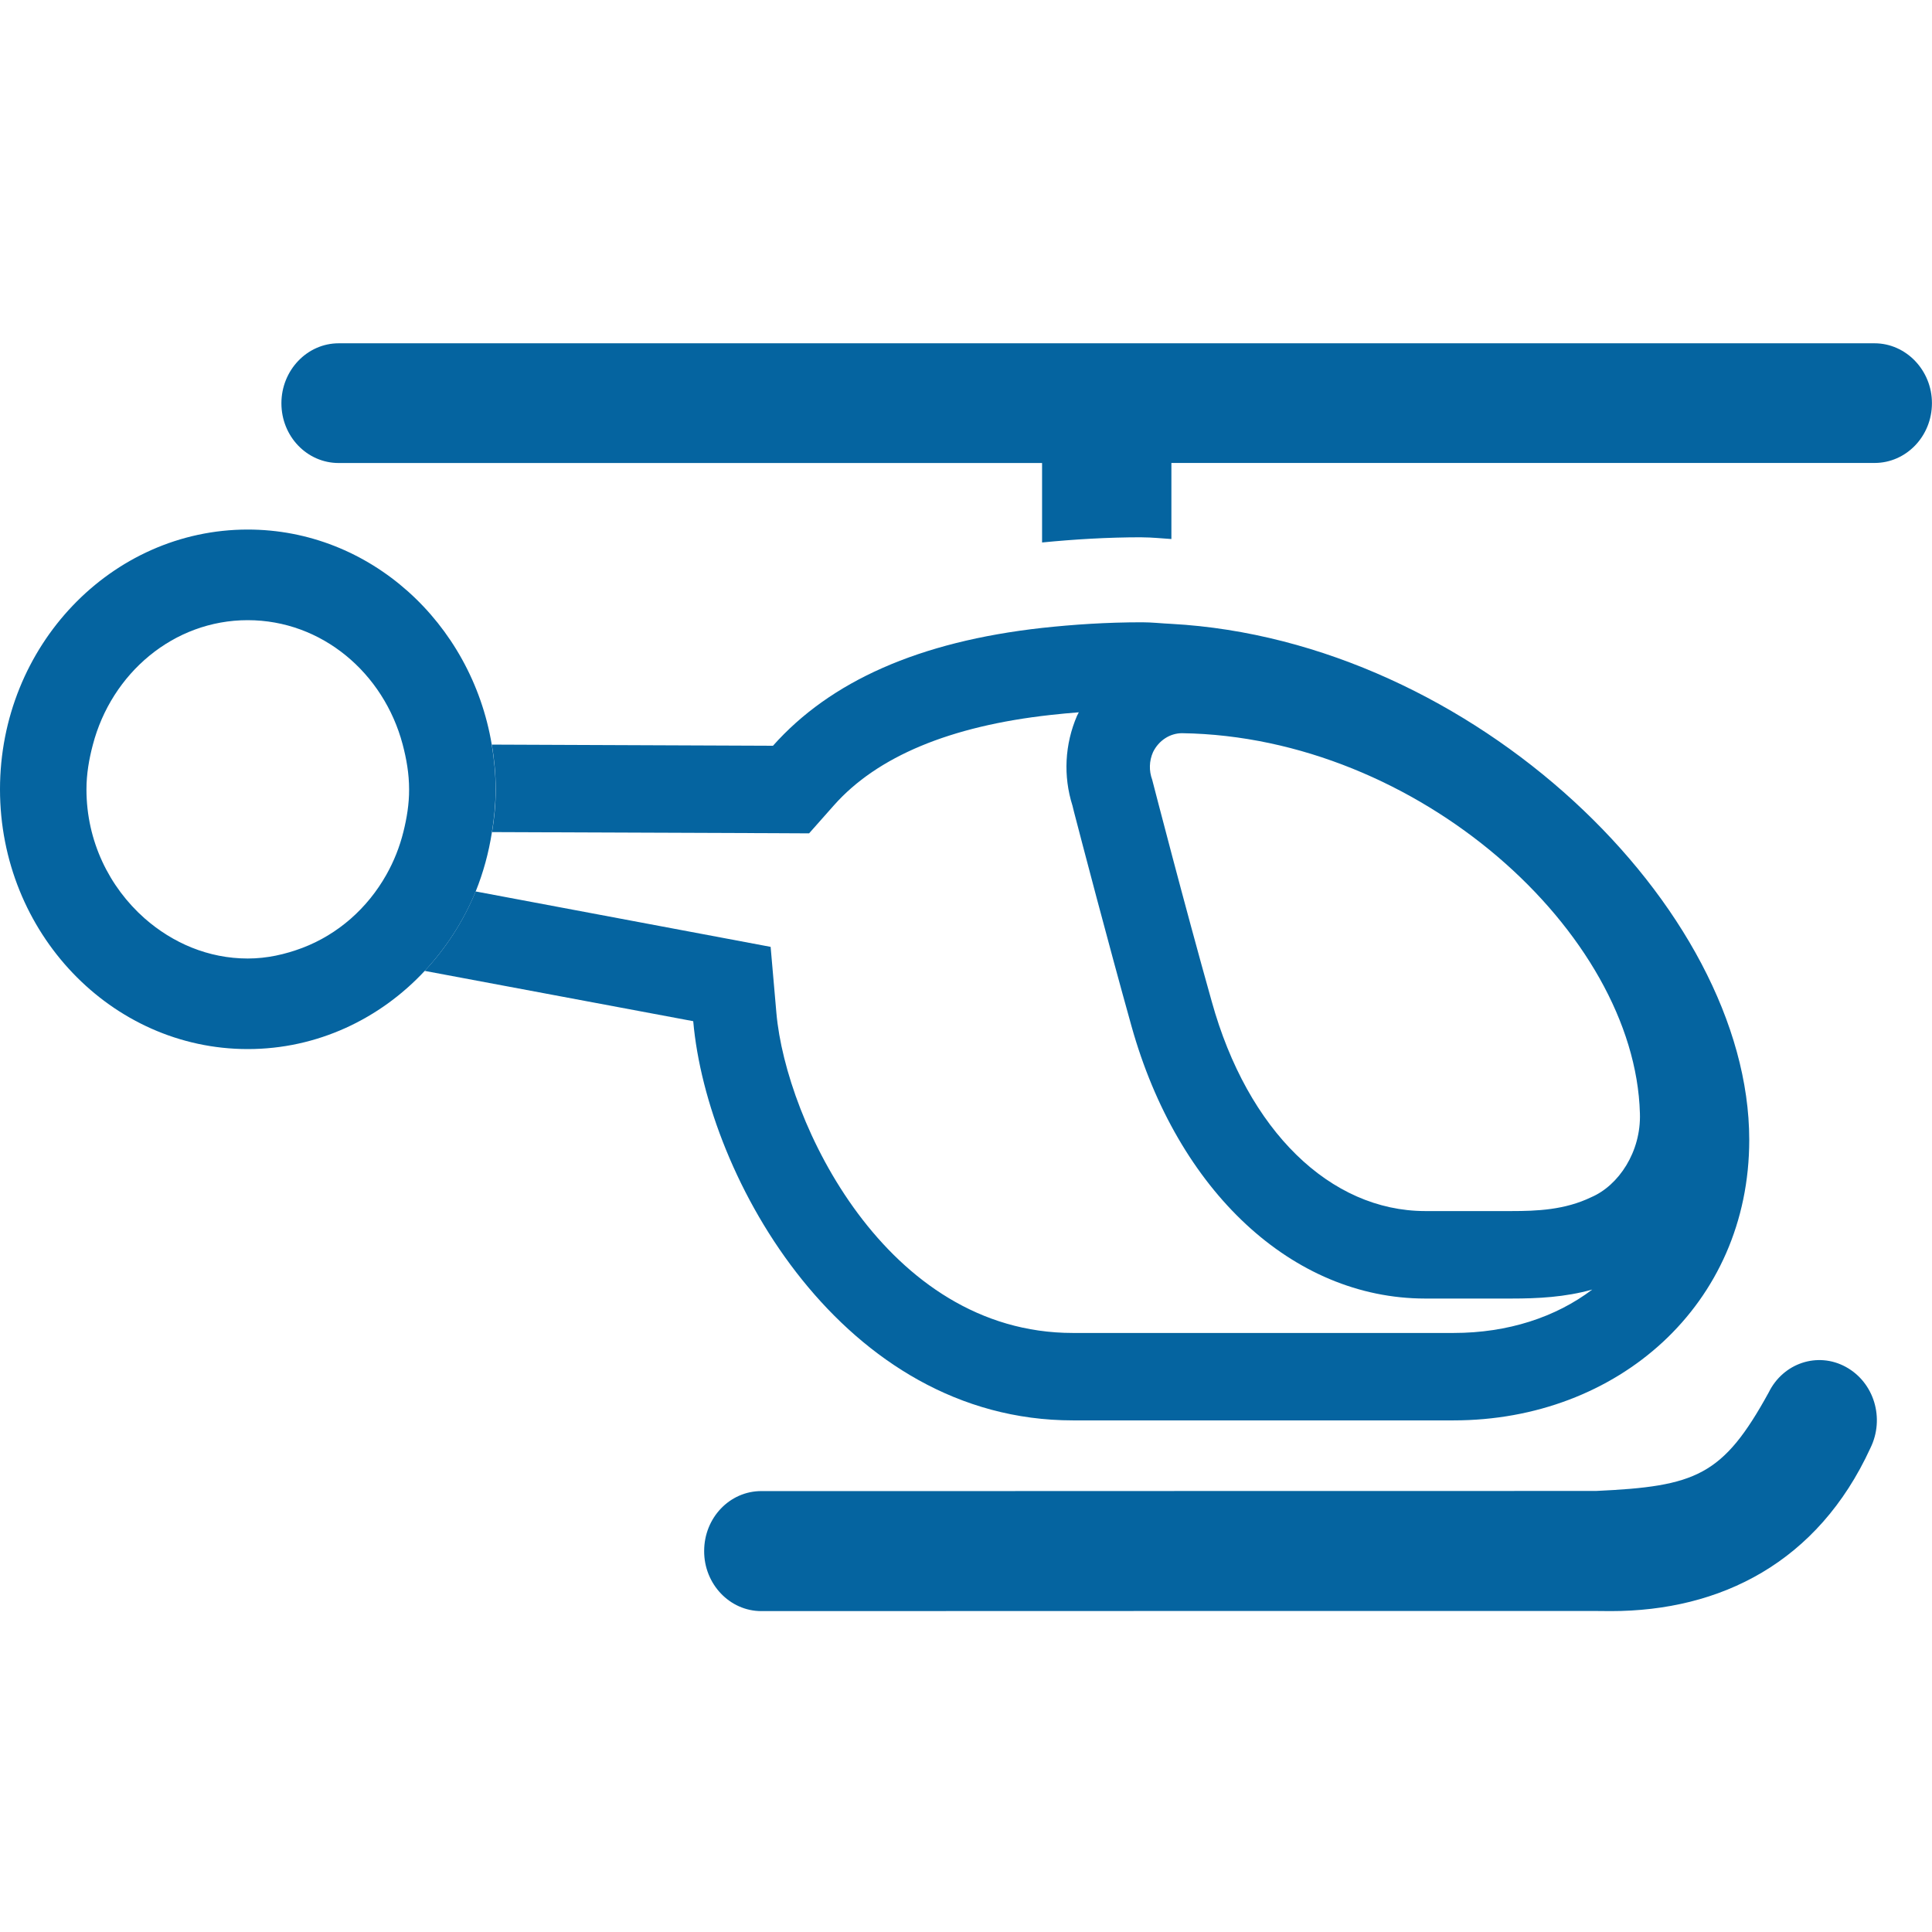 <?xml version="1.0" encoding="utf-8"?>
<!-- Generator: Adobe Illustrator 14.0.0, SVG Export Plug-In . SVG Version: 6.00 Build 43363)  -->
<!DOCTYPE svg PUBLIC "-//W3C//DTD SVG 1.1//EN" "http://www.w3.org/Graphics/SVG/1.1/DTD/svg11.dtd">
<svg version="1.1" id="Layer_1" xmlns="http://www.w3.org/2000/svg" xmlns:xlink="http://www.w3.org/1999/xlink" x="0px" y="0px"
	 width="32px" height="32px" viewBox="0 0 32 32" enable-background="new 0 0 32 32" xml:space="preserve">
<g>
	<path fill="#0564A0" d="M31.049,5.686H5.61c-0.524,0-0.949,0.448-0.949,0.993c0,0.55,0.425,0.99,0.949,0.99H17.26v1.316
		c0.533-0.052,1.076-0.086,1.657-0.086V8.9c0.163,0,0.321,0.018,0.485,0.028v-1.26h11.648c0.52,0,0.949-0.44,0.949-0.99
		C32,6.132,31.568,5.686,31.049,5.686z"/>
	<g>
		<path fill="none" d="M11.727,15.487l1.037,0.195l0.096,1.1c0.158,1.788,1.809,5.295,4.91,5.295h6.307
			c0.901,0,1.692-0.262,2.297-0.719c-0.451,0.127-0.905,0.149-1.339,0.149h-1.431h-0.002c-2.189-0.003-4.096-1.774-4.86-4.512
			c-0.402-1.439-0.822-3.049-0.953-3.552l-0.024-0.098c-0.156-0.492-0.129-1.018,0.076-1.493l0.018-0.034l0.01-0.021
			c-0.152,0.011-0.307,0.027-0.467,0.044c-1.66,0.184-2.871,0.688-3.588,1.496L13.4,13.803L12.795,13.8l-4.646-0.018
			c-0.054,0.342-0.145,0.673-0.271,0.982L11.727,15.487z"/>
		<path fill="none" d="M27.162,18.439c-0.084-2.993-3.67-6.238-7.583-6.295c-0.201,0-0.388,0.121-0.481,0.313
			c-0.064,0.147-0.068,0.309-0.014,0.458c0.041,0.158,0.523,2.025,0.986,3.672c0.596,2.145,1.965,3.469,3.533,3.472
			c0,0,1.201,0,1.431,0c0.421,0,0.884-0.019,1.323-0.23C26.809,19.635,27.184,19.077,27.162,18.439z"/>
		<path fill="none" d="M4.104,10.271c-1.229,0-2.258,0.881-2.566,2.067c-0.063,0.235-0.105,0.479-0.105,0.735
			c0,0.859,0.379,1.619,0.961,2.135c0.465,0.409,1.057,0.667,1.711,0.667c0.318,0,0.62-0.068,0.904-0.176
			c0.588-0.223,1.077-0.655,1.392-1.213c0.124-0.22,0.22-0.457,0.282-0.711c0.057-0.226,0.096-0.459,0.096-0.702
			c0-0.26-0.044-0.508-0.107-0.746C6.355,11.146,5.33,10.271,4.104,10.271z"/>
		<path fill="#0564A0" d="M30.572,22.64c-0.465-0.254-1.037-0.065-1.277,0.424c-0.759,1.382-1.205,1.555-2.863,1.631h-0.655
			c-1.838,0-6.491,0-9.743,0.002c-1.969,0-3.424,0-3.424,0c-0.525,0-0.947,0.443-0.947,0.993c-0.002,0.547,0.424,0.995,0.947,0.995
			c0.012-0.002,12.371-0.002,13.822-0.002c0.082,0,0.163,0.002,0.248,0.002c1.816,0,3.428-0.804,4.299-2.699
			C31.222,23.493,31.041,22.896,30.572,22.64z"/>
		<path fill="#0564A0" d="M17.77,23.526h6.307c2.716,0,4.896-1.916,4.896-4.646c0-3.844-4.566-8.273-9.574-8.547
			c-0.159-0.007-0.318-0.026-0.48-0.026c-0.595,0-1.14,0.037-1.657,0.093c-2.045,0.227-3.512,0.887-4.459,1.952l-4.656-0.019
			c0.039,0.241,0.064,0.487,0.064,0.741c0,0.241-0.023,0.477-0.061,0.708l4.646,0.018l0.605,0.003l0.412-0.465
			c0.717-0.809,1.928-1.313,3.588-1.496c0.16-0.017,0.314-0.033,0.467-0.044l-0.01,0.021l-0.018,0.034
			c-0.205,0.476-0.232,1.001-0.076,1.493l0.024,0.098c0.131,0.503,0.551,2.112,0.953,3.552c0.765,2.737,2.671,4.509,4.86,4.512
			h0.002h1.431c0.434,0,0.888-0.022,1.339-0.149c-0.604,0.457-1.396,0.719-2.297,0.719H17.77c-3.102,0-4.752-3.507-4.91-5.295
			l-0.096-1.1l-1.037-0.195l-3.849-0.723c-0.202,0.493-0.491,0.938-0.844,1.316l4.448,0.833
			C11.711,19.525,13.971,23.526,17.77,23.526z M26.357,19.829c-0.439,0.212-0.902,0.23-1.323,0.23c-0.229,0-1.431,0-1.431,0
			c-1.568-0.003-2.938-1.327-3.533-3.472c-0.463-1.646-0.945-3.514-0.986-3.672c-0.055-0.149-0.051-0.311,0.014-0.458
			c0.094-0.192,0.28-0.313,0.481-0.313c3.913,0.057,7.499,3.302,7.583,6.295C27.184,19.077,26.809,19.635,26.357,19.829z"/>
		<path fill="#0564A0" d="M8.148,13.782c0.037-0.231,0.061-0.467,0.061-0.708c0-0.254-0.025-0.5-0.064-0.741
			c-0.338-2.02-2.019-3.562-4.041-3.562C1.841,8.771,0,10.701,0,13.074c0,2.372,1.841,4.302,4.104,4.302
			c1.147,0,2.186-0.496,2.931-1.295c0.353-0.379,0.642-0.823,0.844-1.316C8.004,14.455,8.095,14.124,8.148,13.782z M6.682,13.776
			c-0.063,0.254-0.158,0.491-0.282,0.711c-0.314,0.558-0.804,0.99-1.392,1.213c-0.284,0.107-0.586,0.176-0.904,0.176
			c-0.654,0-1.246-0.258-1.711-0.667c-0.582-0.516-0.961-1.275-0.961-2.135c0-0.256,0.043-0.5,0.105-0.735
			c0.309-1.187,1.338-2.067,2.566-2.067c1.227,0,2.252,0.874,2.566,2.057c0.063,0.238,0.107,0.486,0.107,0.746
			C6.777,13.317,6.738,13.551,6.682,13.776z"/>
	</g>
</g>
</svg>
